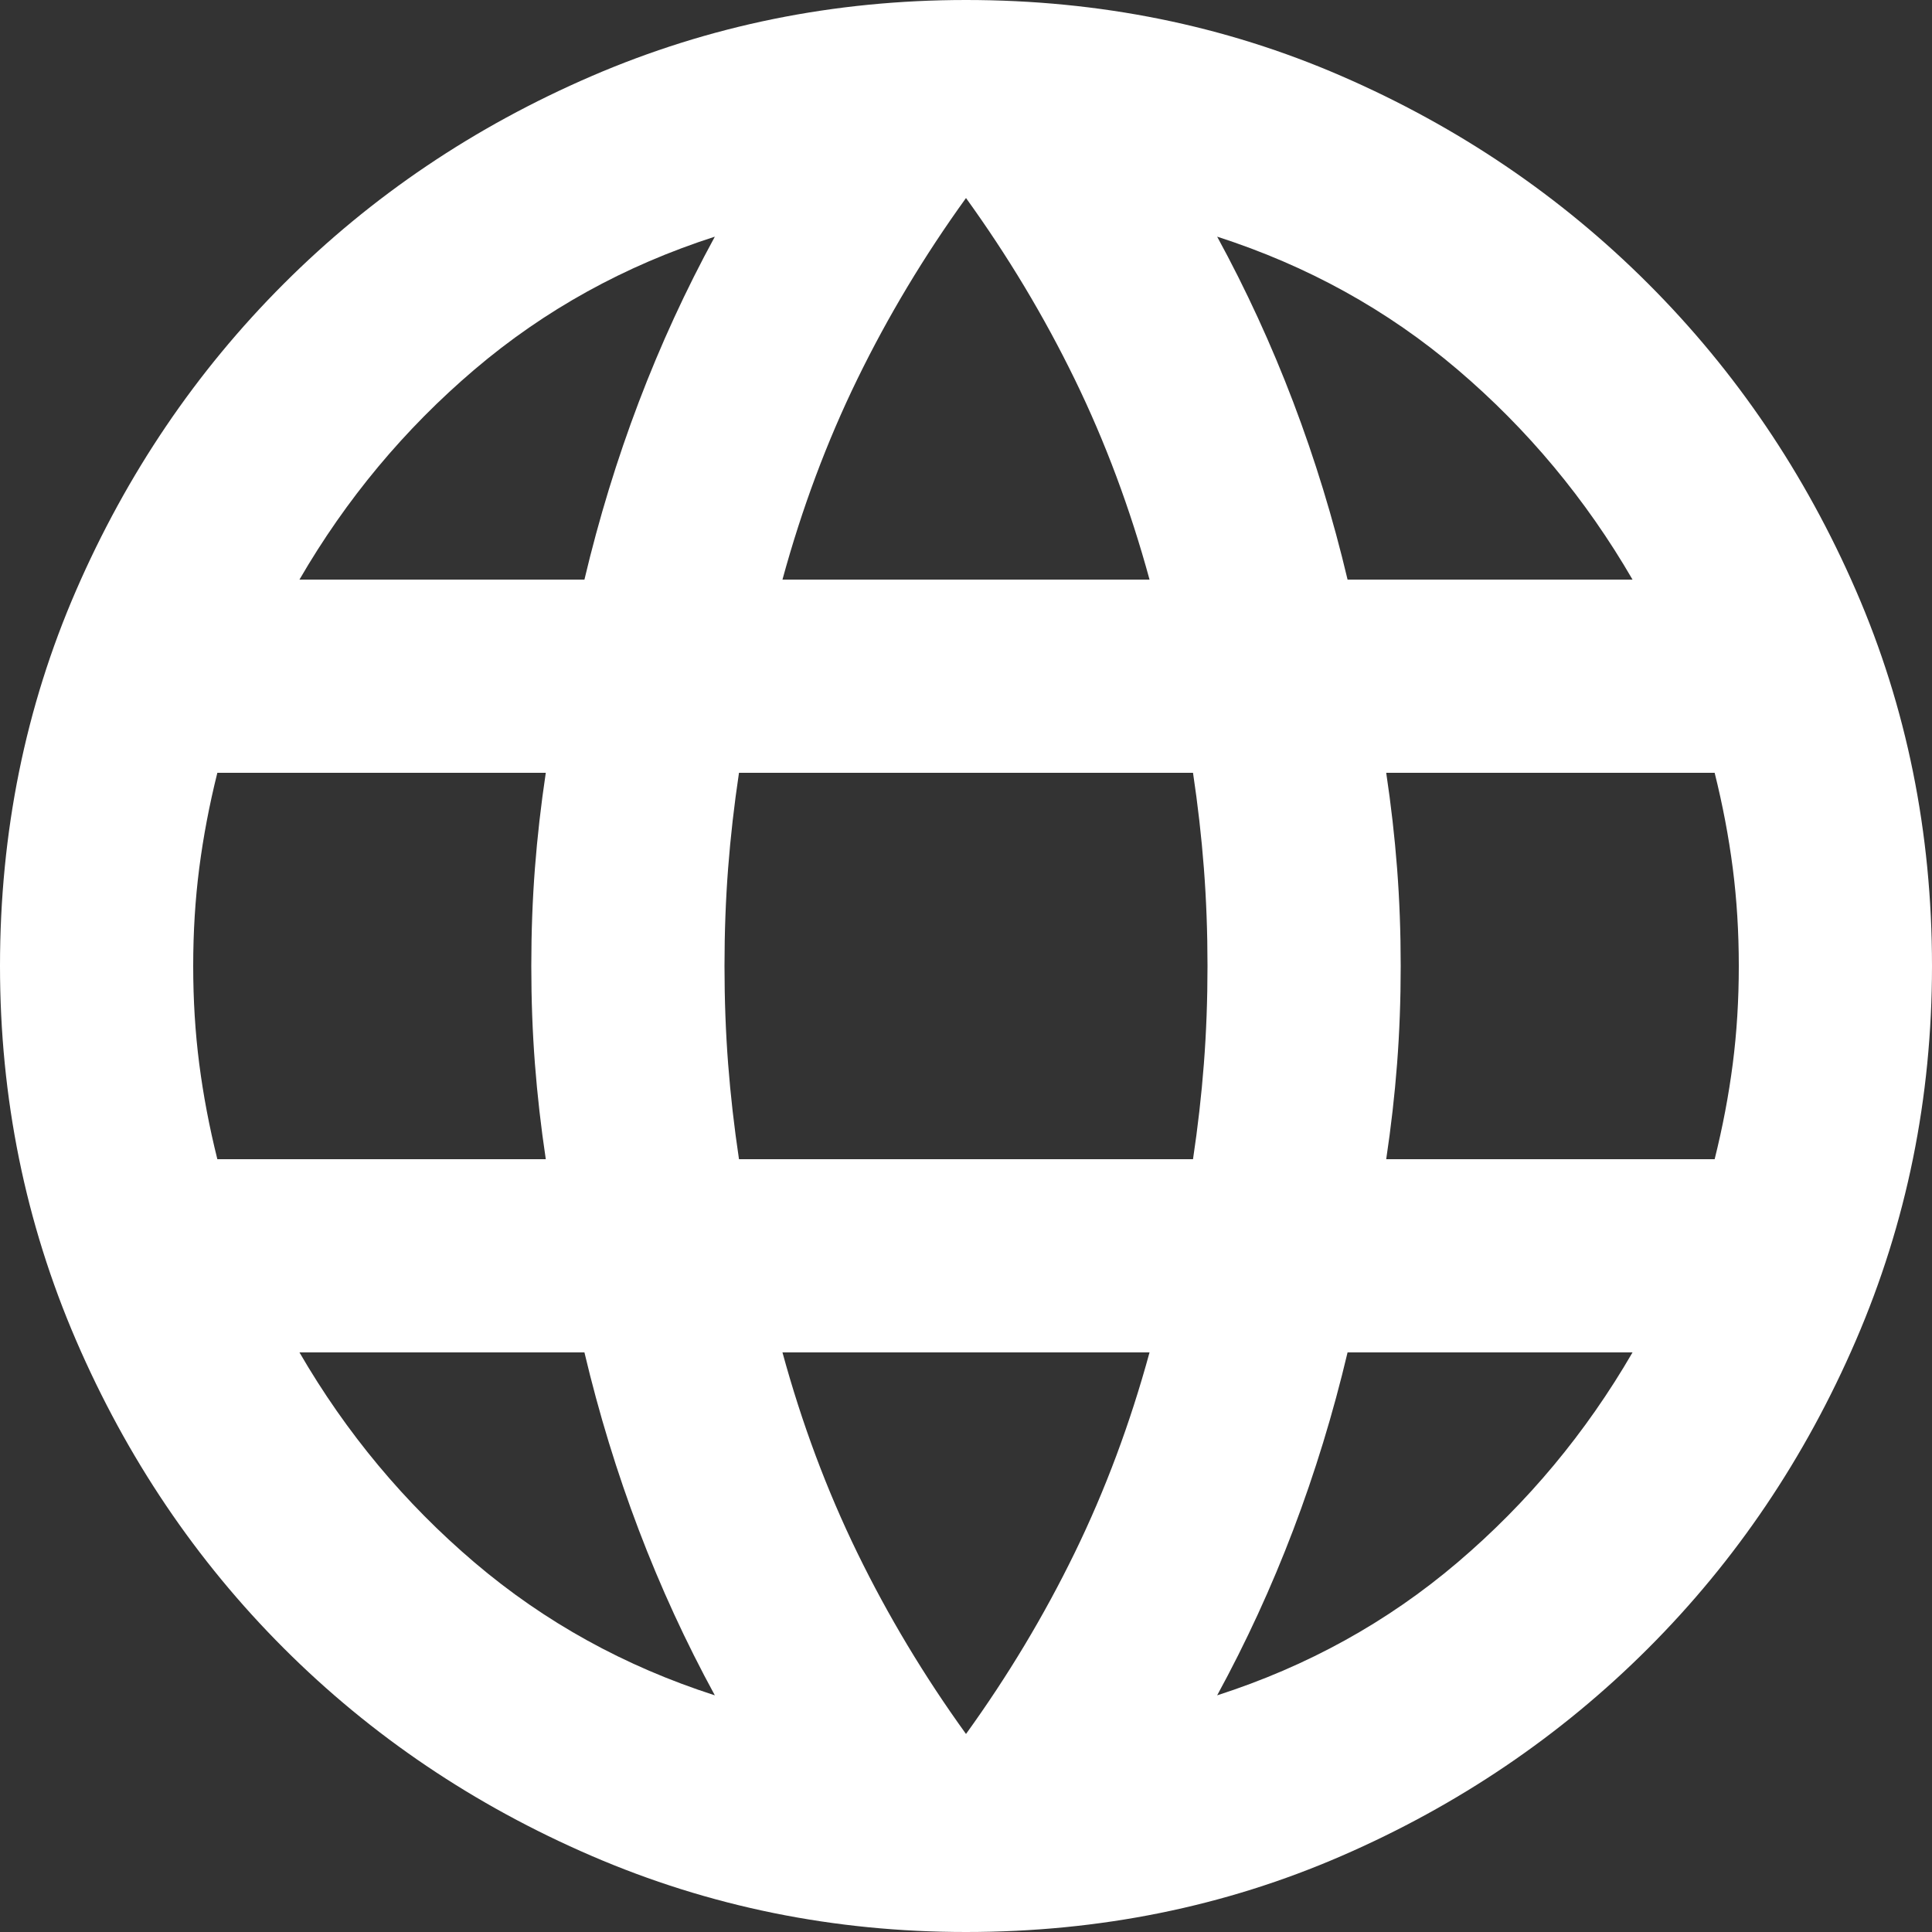 <svg width="32" height="32" viewBox="0 0 32 32" fill="none" xmlns="http://www.w3.org/2000/svg">
<rect x="0" y="0" width="32" height="32" fill="#333333" stroke="none"/>
<path d="M16 32C13.813 32 11.747 31.58 9.8 30.74C7.853 29.9 6.153 28.753 4.7 27.3C3.247 25.847 2.1 24.147 1.26 22.2C0.42 20.253 0 18.187 0 16C0 13.787 0.42 11.713 1.26 9.78C2.1 7.847 3.247 6.153 4.7 4.7C6.153 3.247 7.853 2.1 9.8 1.26C11.747 0.42 13.813 0 16 0C18.213 0 20.287 0.42 22.22 1.26C24.153 2.1 25.847 3.247 27.3 4.7C28.753 6.153 29.9 7.847 30.74 9.78C31.58 11.713 32 13.787 32 16C32 18.187 31.58 20.253 30.74 22.2C29.9 24.147 28.753 25.847 27.3 27.3C25.847 28.753 24.153 29.9 22.22 30.74C20.287 31.58 18.213 32 16 32ZM16 28.72C16.693 27.76 17.293 26.76 17.8 25.72C18.307 24.68 18.72 23.573 19.04 22.4H12.96C13.28 23.573 13.693 24.68 14.2 25.72C14.707 26.76 15.307 27.76 16 28.72ZM11.84 28.08C11.36 27.2 10.94 26.287 10.58 25.34C10.22 24.393 9.92 23.413 9.68 22.4H4.96C5.733 23.733 6.7 24.893 7.86 25.88C9.02 26.867 10.347 27.6 11.84 28.08ZM20.16 28.08C21.653 27.6 22.98 26.867 24.14 25.88C25.3 24.893 26.267 23.733 27.04 22.4H22.32C22.08 23.413 21.78 24.393 21.42 25.34C21.06 26.287 20.64 27.2 20.16 28.08ZM3.6 19.2H9.04C8.96 18.667 8.9 18.14 8.86 17.62C8.82 17.1 8.8 16.56 8.8 16C8.8 15.44 8.82 14.9 8.86 14.38C8.9 13.86 8.96 13.333 9.04 12.8H3.6C3.467 13.333 3.367 13.86 3.3 14.38C3.233 14.9 3.2 15.44 3.2 16C3.2 16.56 3.233 17.1 3.3 17.62C3.367 18.14 3.467 18.667 3.6 19.2ZM12.24 19.2H19.76C19.84 18.667 19.9 18.14 19.94 17.62C19.98 17.1 20 16.56 20 16C20 15.44 19.98 14.9 19.94 14.38C19.9 13.86 19.84 13.333 19.76 12.8H12.24C12.16 13.333 12.1 13.86 12.06 14.38C12.02 14.9 12 15.44 12 16C12 16.56 12.02 17.1 12.06 17.62C12.1 18.14 12.16 18.667 12.24 19.2ZM22.96 19.2H28.4C28.533 18.667 28.633 18.14 28.7 17.62C28.767 17.1 28.8 16.56 28.8 16C28.8 15.44 28.767 14.9 28.7 14.38C28.633 13.86 28.533 13.333 28.4 12.8H22.96C23.04 13.333 23.1 13.86 23.14 14.38C23.18 14.9 23.2 15.44 23.2 16C23.2 16.56 23.18 17.1 23.14 17.62C23.1 18.14 23.04 18.667 22.96 19.2ZM22.32 9.6H27.04C26.267 8.267 25.3 7.107 24.14 6.12C22.98 5.133 21.653 4.4 20.16 3.92C20.64 4.8 21.06 5.713 21.42 6.66C21.78 7.607 22.08 8.587 22.32 9.6ZM12.96 9.6H19.04C18.72 8.427 18.307 7.32 17.8 6.28C17.293 5.24 16.693 4.24 16 3.28C15.307 4.24 14.707 5.24 14.2 6.28C13.693 7.32 13.28 8.427 12.96 9.6ZM4.96 9.6H9.68C9.92 8.587 10.22 7.607 10.58 6.66C10.94 5.713 11.36 4.8 11.84 3.92C10.347 4.4 9.02 5.133 7.86 6.12C6.7 7.107 5.733 8.267 4.96 9.6Z" fill="white"/>
</svg>
